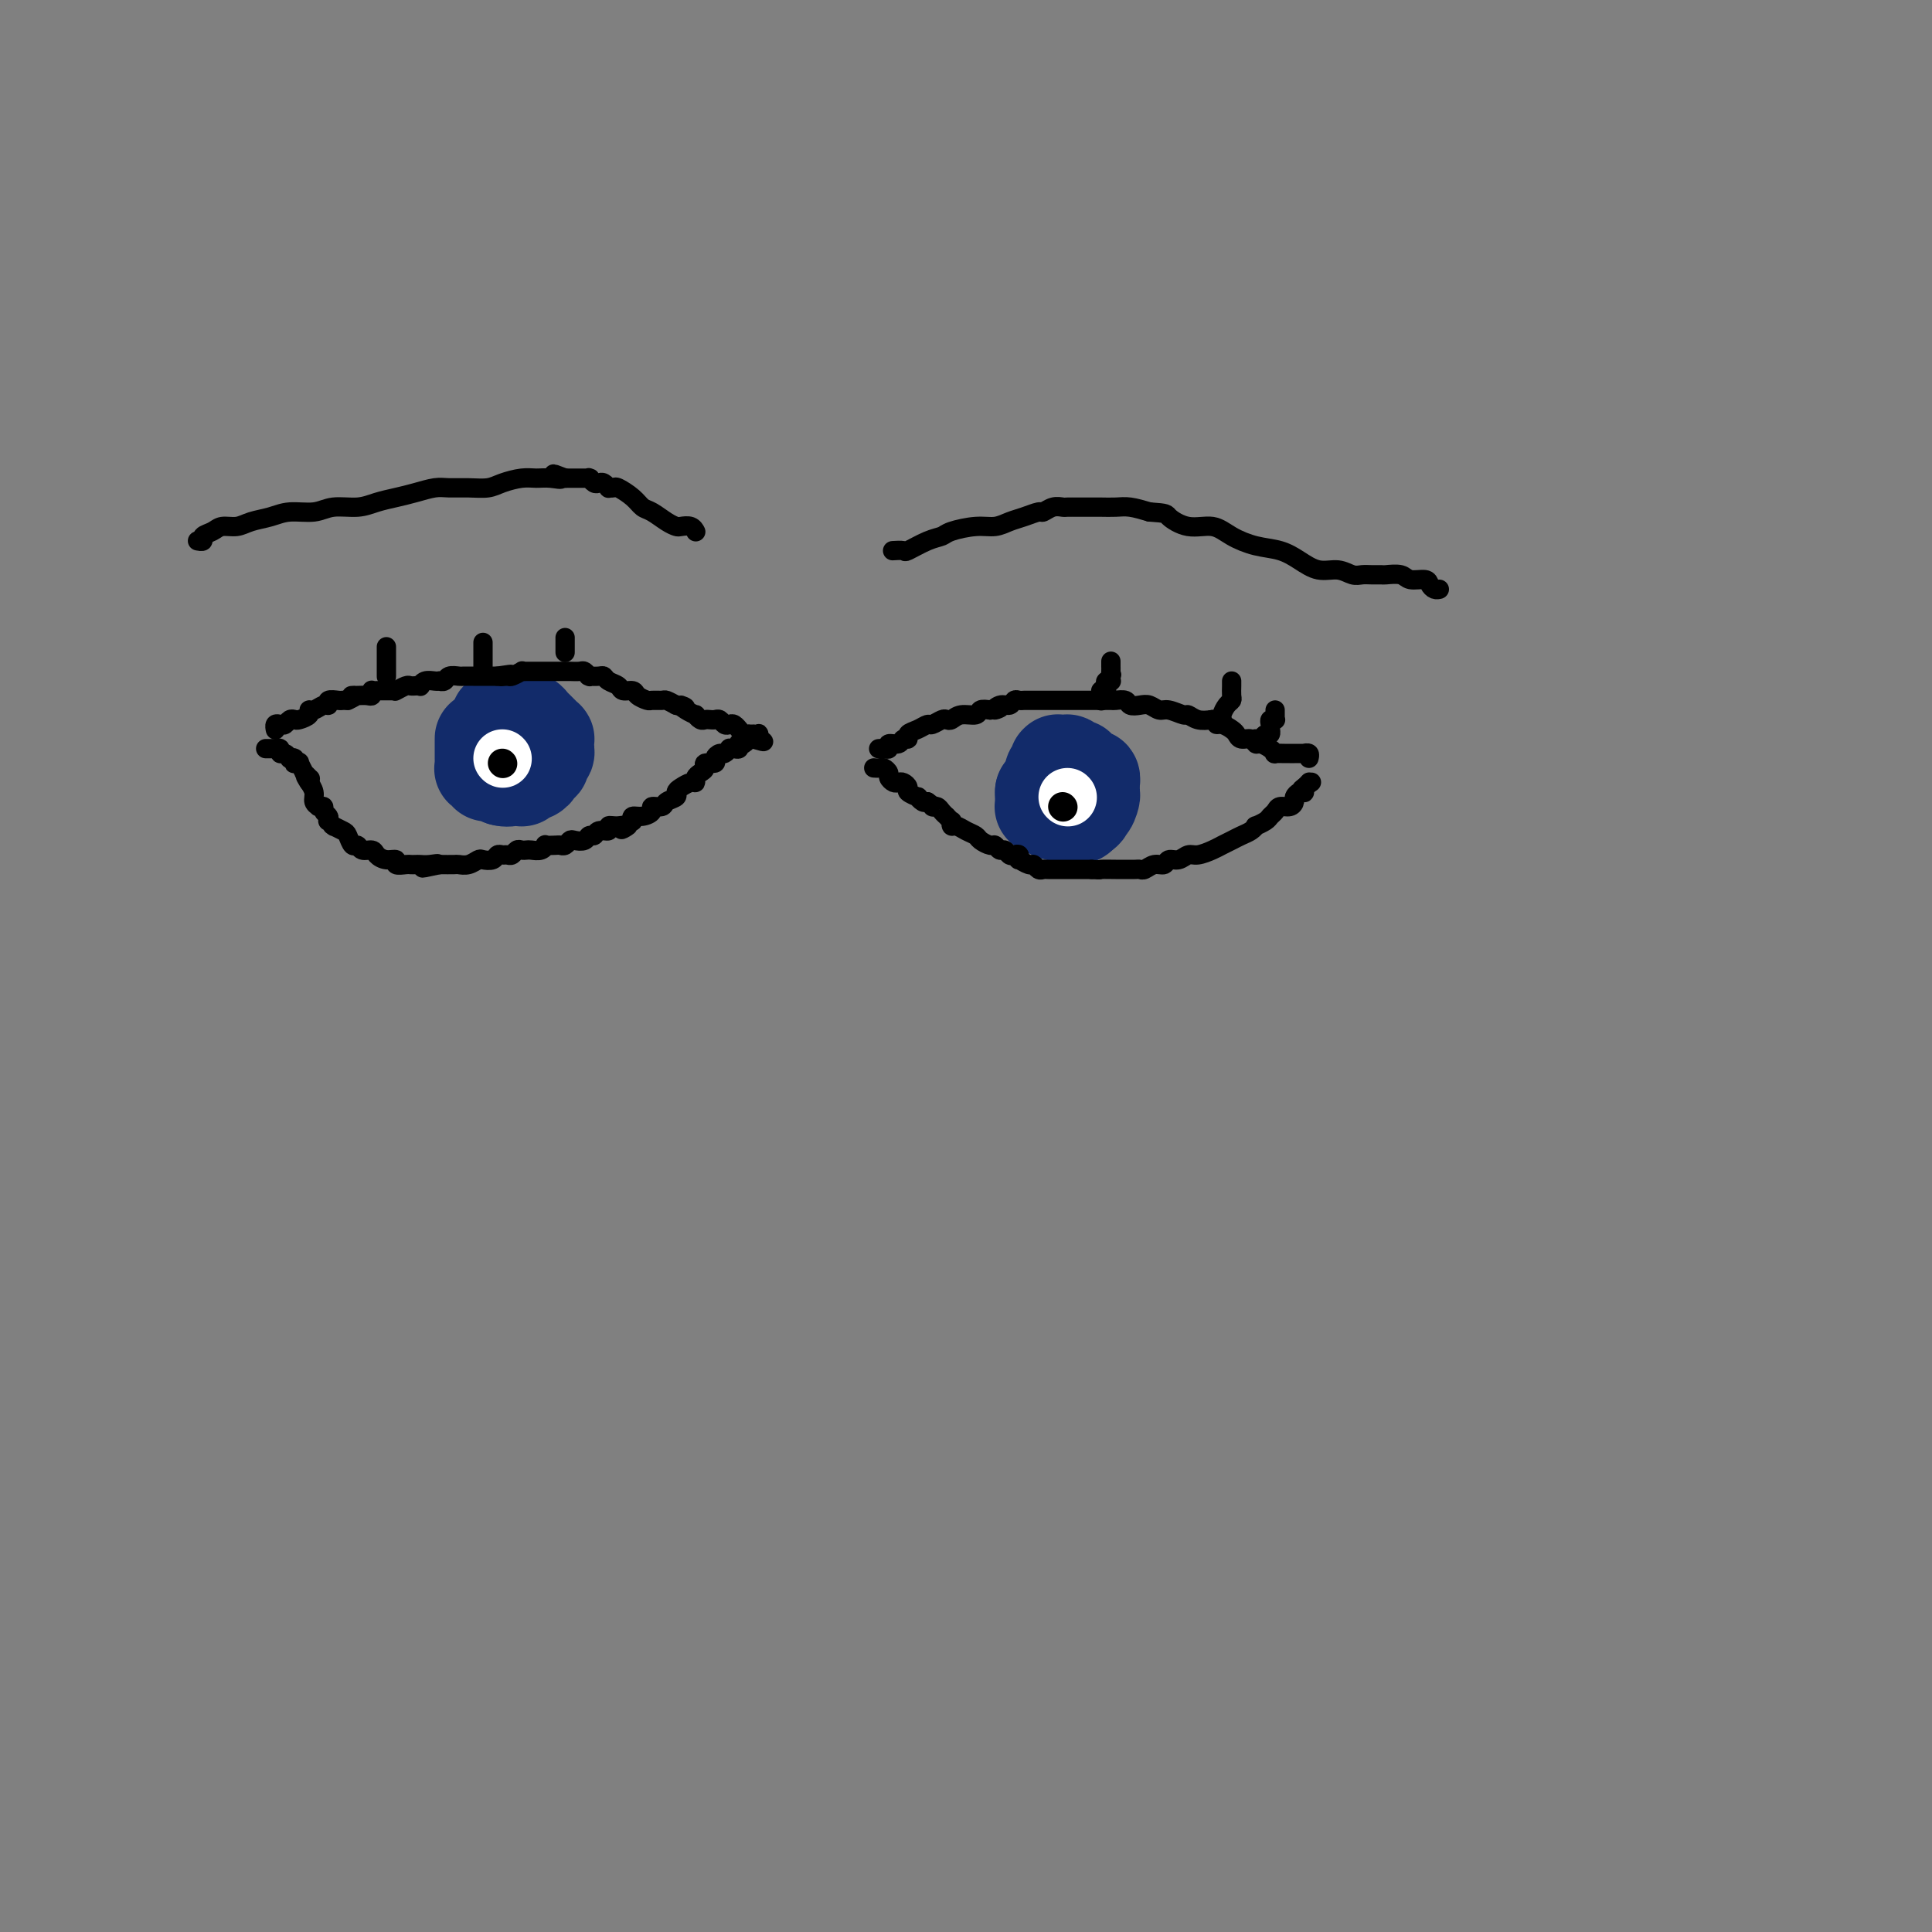 <svg viewBox='0 0 400 400' version='1.1' xmlns='http://www.w3.org/2000/svg' xmlns:xlink='http://www.w3.org/1999/xlink'><rect x="0" y="0" width="400" height="400" fill="#808080" stroke="none"/><g fill='none' stroke='#122B6A' stroke-width='20' stroke-linecap='round' stroke-linejoin='round'><path d='M103,159c0.000,0.000 0.100,0.100 0.1,0.1'/><path d='M216,164c0.000,0.000 0.100,0.100 0.1,0.1'/><path d='M216,164c0.000,-0.091 0.000,-0.182 0,0c-0.000,0.182 -0.001,0.638 0,1c0.001,0.362 0.003,0.632 0,1c-0.003,0.368 -0.012,0.834 0,1c0.012,0.166 0.045,0.031 0,0c-0.045,-0.031 -0.166,0.043 0,0c0.166,-0.043 0.621,-0.204 1,0c0.379,0.204 0.683,0.773 1,1c0.317,0.227 0.649,0.110 1,0c0.351,-0.110 0.723,-0.215 1,0c0.277,0.215 0.459,0.750 1,1c0.541,0.250 1.440,0.214 2,0c0.560,-0.214 0.780,-0.607 1,-1'/><path d='M224,168c1.193,-0.102 0.176,-0.858 0,-1c-0.176,-0.142 0.489,0.331 1,0c0.511,-0.331 0.870,-1.466 1,-2c0.130,-0.534 0.032,-0.468 0,-1c-0.032,-0.532 0.001,-1.663 0,-2c-0.001,-0.337 -0.038,0.121 0,0c0.038,-0.121 0.150,-0.821 0,-1c-0.150,-0.179 -0.561,0.162 -1,0c-0.439,-0.162 -0.906,-0.828 -1,-1c-0.094,-0.172 0.186,0.151 0,0c-0.186,-0.151 -0.839,-0.776 -1,-1c-0.161,-0.224 0.168,-0.046 0,0c-0.168,0.046 -0.833,-0.040 -1,0c-0.167,0.040 0.166,0.207 0,0c-0.166,-0.207 -0.829,-0.788 -1,-1c-0.171,-0.212 0.151,-0.057 0,0c-0.151,0.057 -0.776,0.015 -1,0c-0.224,-0.015 -0.046,-0.004 0,0c0.046,0.004 -0.040,-0.000 0,0c0.040,0.000 0.207,0.004 0,0c-0.207,-0.004 -0.786,-0.016 -1,0c-0.214,0.016 -0.061,0.061 0,0c0.061,-0.061 0.030,-0.228 0,0c-0.030,0.228 -0.061,0.849 0,1c0.061,0.151 0.212,-0.170 0,0c-0.212,0.170 -0.789,0.830 -1,1c-0.211,0.170 -0.057,-0.150 0,0c0.057,0.150 0.015,0.771 0,1c-0.015,0.229 -0.004,0.065 0,0c0.004,-0.065 0.002,-0.033 0,0'/><path d='M101,153c-0.423,0.002 -0.845,0.004 -1,0c-0.155,-0.004 -0.041,-0.012 0,0c0.041,0.012 0.011,0.046 0,0c-0.011,-0.046 -0.003,-0.171 0,0c0.003,0.171 0.001,0.637 0,1c-0.001,0.363 -0.000,0.623 0,1c0.000,0.377 -0.000,0.871 0,1c0.000,0.129 0.000,-0.105 0,0c-0.000,0.105 -0.001,0.550 0,1c0.001,0.450 0.004,0.904 0,1c-0.004,0.096 -0.015,-0.167 0,0c0.015,0.167 0.056,0.763 0,1c-0.056,0.237 -0.208,0.116 0,0c0.208,-0.116 0.776,-0.227 1,0c0.224,0.227 0.102,0.792 0,1c-0.102,0.208 -0.185,0.058 0,0c0.185,-0.058 0.637,-0.026 1,0c0.363,0.026 0.636,0.045 1,0c0.364,-0.045 0.818,-0.156 1,0c0.182,0.156 0.091,0.578 0,1'/><path d='M104,161c1.028,0.308 1.599,0.079 2,0c0.401,-0.079 0.632,-0.006 1,0c0.368,0.006 0.873,-0.054 1,0c0.127,0.054 -0.125,0.221 0,0c0.125,-0.221 0.626,-0.829 1,-1c0.374,-0.171 0.622,0.095 1,0c0.378,-0.095 0.885,-0.551 1,-1c0.115,-0.449 -0.162,-0.890 0,-1c0.162,-0.110 0.761,0.110 1,0c0.239,-0.110 0.117,-0.551 0,-1c-0.117,-0.449 -0.227,-0.908 0,-1c0.227,-0.092 0.793,0.182 1,0c0.207,-0.182 0.056,-0.818 0,-1c-0.056,-0.182 -0.018,0.092 0,0c0.018,-0.092 0.016,-0.549 0,-1c-0.016,-0.451 -0.047,-0.895 0,-1c0.047,-0.105 0.171,0.131 0,0c-0.171,-0.131 -0.637,-0.627 -1,-1c-0.363,-0.373 -0.623,-0.622 -1,-1c-0.377,-0.378 -0.871,-0.886 -1,-1c-0.129,-0.114 0.106,0.166 0,0c-0.106,-0.166 -0.553,-0.776 -1,-1c-0.447,-0.224 -0.894,-0.060 -1,0c-0.106,0.060 0.129,0.016 0,0c-0.129,-0.016 -0.622,-0.004 -1,0c-0.378,0.004 -0.640,0.001 -1,0c-0.360,-0.001 -0.818,-0.000 -1,0c-0.182,0.000 -0.087,0.000 0,0c0.087,-0.000 0.168,-0.000 0,0c-0.168,0.000 -0.584,0.000 -1,0'/><path d='M104,149c-1.410,-0.705 -0.434,0.532 0,1c0.434,0.468 0.328,0.166 0,0c-0.328,-0.166 -0.876,-0.195 -1,0c-0.124,0.195 0.177,0.613 0,1c-0.177,0.387 -0.831,0.743 -1,1c-0.169,0.257 0.147,0.415 0,1c-0.147,0.585 -0.756,1.596 -1,2c-0.244,0.404 -0.122,0.202 0,0'/></g>
<g fill='none' stroke='#000000' stroke-width='4' stroke-linecap='round' stroke-linejoin='round'><path d='M57,151c-0.006,-0.030 -0.013,-0.060 0,0c0.013,0.060 0.045,0.208 0,0c-0.045,-0.208 -0.166,-0.774 0,-1c0.166,-0.226 0.621,-0.112 1,0c0.379,0.112 0.684,0.224 1,0c0.316,-0.224 0.644,-0.782 1,-1c0.356,-0.218 0.738,-0.096 1,0c0.262,0.096 0.402,0.165 1,0c0.598,-0.165 1.653,-0.565 2,-1c0.347,-0.435 -0.014,-0.905 0,-1c0.014,-0.095 0.403,0.185 1,0c0.597,-0.185 1.403,-0.834 2,-1c0.597,-0.166 0.986,0.152 1,0c0.014,-0.152 -0.347,-0.773 0,-1c0.347,-0.227 1.401,-0.061 2,0c0.599,0.061 0.743,0.017 1,0c0.257,-0.017 0.629,-0.009 1,0'/><path d='M72,145c2.556,-1.154 1.445,-1.040 1,-1c-0.445,0.040 -0.224,0.007 0,0c0.224,-0.007 0.452,0.012 1,0c0.548,-0.012 1.417,-0.056 2,0c0.583,0.056 0.881,0.211 1,0c0.119,-0.211 0.059,-0.789 0,-1c-0.059,-0.211 -0.117,-0.057 0,0c0.117,0.057 0.410,0.015 1,0c0.590,-0.015 1.477,-0.003 2,0c0.523,0.003 0.683,-0.003 1,0c0.317,0.003 0.792,0.015 1,0c0.208,-0.015 0.151,-0.057 0,0c-0.151,0.057 -0.395,0.211 0,0c0.395,-0.211 1.430,-0.789 2,-1c0.570,-0.211 0.674,-0.056 1,0c0.326,0.056 0.874,0.011 1,0c0.126,-0.011 -0.170,0.011 0,0c0.170,-0.011 0.806,-0.055 1,0c0.194,0.055 -0.054,0.211 0,0c0.054,-0.211 0.410,-0.788 1,-1c0.590,-0.212 1.414,-0.061 2,0c0.586,0.061 0.935,0.030 1,0c0.065,-0.030 -0.152,-0.061 0,0c0.152,0.061 0.673,0.212 1,0c0.327,-0.212 0.459,-0.789 1,-1c0.541,-0.211 1.492,-0.057 2,0c0.508,0.057 0.573,0.015 1,0c0.427,-0.015 1.218,-0.004 2,0c0.782,0.004 1.557,0.001 2,0c0.443,-0.001 0.555,-0.000 1,0c0.445,0.000 1.222,0.000 2,0'/><path d='M103,140c4.969,-0.769 1.891,-0.192 1,0c-0.891,0.192 0.405,-0.001 1,0c0.595,0.001 0.488,0.196 1,0c0.512,-0.196 1.641,-0.785 2,-1c0.359,-0.215 -0.054,-0.058 0,0c0.054,0.058 0.573,0.015 1,0c0.427,-0.015 0.762,-0.004 1,0c0.238,0.004 0.378,0.001 1,0c0.622,-0.001 1.725,-0.000 2,0c0.275,0.000 -0.278,0.000 0,0c0.278,-0.000 1.388,0.000 2,0c0.612,-0.000 0.727,-0.001 1,0c0.273,0.001 0.704,0.004 1,0c0.296,-0.004 0.458,-0.015 1,0c0.542,0.015 1.464,0.057 2,0c0.536,-0.057 0.686,-0.211 1,0c0.314,0.211 0.791,0.788 1,1c0.209,0.212 0.149,0.060 0,0c-0.149,-0.060 -0.387,-0.027 0,0c0.387,0.027 1.398,0.050 2,0c0.602,-0.050 0.795,-0.172 1,0c0.205,0.172 0.421,0.637 1,1c0.579,0.363 1.521,0.623 2,1c0.479,0.377 0.494,0.872 1,1c0.506,0.128 1.501,-0.109 2,0c0.499,0.109 0.500,0.564 1,1c0.500,0.436 1.499,0.852 2,1c0.501,0.148 0.506,0.029 1,0c0.494,-0.029 1.479,0.031 2,0c0.521,-0.031 0.577,-0.152 1,0c0.423,0.152 1.211,0.576 2,1'/><path d='M140,146c3.293,1.040 1.526,0.139 1,0c-0.526,-0.139 0.188,0.485 1,1c0.812,0.515 1.723,0.923 2,1c0.277,0.077 -0.081,-0.175 0,0c0.081,0.175 0.599,0.778 1,1c0.401,0.222 0.685,0.063 1,0c0.315,-0.063 0.662,-0.031 1,0c0.338,0.031 0.668,0.060 1,0c0.332,-0.060 0.667,-0.208 1,0c0.333,0.208 0.663,0.773 1,1c0.337,0.227 0.682,0.117 1,0c0.318,-0.117 0.611,-0.242 1,0c0.389,0.242 0.874,0.849 1,1c0.126,0.151 -0.106,-0.156 0,0c0.106,0.156 0.549,0.774 1,1c0.451,0.226 0.909,0.061 1,0c0.091,-0.061 -0.186,-0.017 0,0c0.186,0.017 0.834,0.008 1,0c0.166,-0.008 -0.152,-0.016 0,0c0.152,0.016 0.773,0.057 1,0c0.227,-0.057 0.061,-0.211 0,0c-0.061,0.211 -0.016,0.788 0,1c0.016,0.212 0.005,0.061 0,0c-0.005,-0.061 -0.002,-0.030 0,0'/><path d='M157,153c2.467,1.079 0.136,0.275 -1,0c-1.136,-0.275 -1.075,-0.022 -1,0c0.075,0.022 0.164,-0.186 0,0c-0.164,0.186 -0.583,0.768 -1,1c-0.417,0.232 -0.834,0.115 -1,0c-0.166,-0.115 -0.082,-0.228 0,0c0.082,0.228 0.163,0.797 0,1c-0.163,0.203 -0.568,0.040 -1,0c-0.432,-0.040 -0.891,0.045 -1,0c-0.109,-0.045 0.130,-0.218 0,0c-0.130,0.218 -0.631,0.828 -1,1c-0.369,0.172 -0.606,-0.095 -1,0c-0.394,0.095 -0.946,0.550 -1,1c-0.054,0.450 0.388,0.894 0,1c-0.388,0.106 -1.606,-0.125 -2,0c-0.394,0.125 0.036,0.607 0,1c-0.036,0.393 -0.538,0.697 -1,1c-0.462,0.303 -0.885,0.606 -1,1c-0.115,0.394 0.076,0.879 0,1c-0.076,0.121 -0.420,-0.123 -1,0c-0.580,0.123 -1.397,0.611 -2,1c-0.603,0.389 -0.993,0.678 -1,1c-0.007,0.322 0.367,0.677 0,1c-0.367,0.323 -1.477,0.612 -2,1c-0.523,0.388 -0.459,0.874 -1,1c-0.541,0.126 -1.686,-0.107 -2,0c-0.314,0.107 0.205,0.554 0,1c-0.205,0.446 -1.132,0.889 -2,1c-0.868,0.111 -1.677,-0.111 -2,0c-0.323,0.111 -0.162,0.556 0,1'/><path d='M131,170c-4.162,2.852 -1.567,1.481 -1,1c0.567,-0.481 -0.895,-0.072 -2,0c-1.105,0.072 -1.855,-0.192 -2,0c-0.145,0.192 0.313,0.840 0,1c-0.313,0.160 -1.397,-0.167 -2,0c-0.603,0.167 -0.725,0.828 -1,1c-0.275,0.172 -0.704,-0.146 -1,0c-0.296,0.146 -0.461,0.757 -1,1c-0.539,0.243 -1.453,0.118 -2,0c-0.547,-0.118 -0.729,-0.227 -1,0c-0.271,0.227 -0.632,0.792 -1,1c-0.368,0.208 -0.741,0.060 -1,0c-0.259,-0.060 -0.402,-0.030 -1,0c-0.598,0.030 -1.652,0.061 -2,0c-0.348,-0.061 0.009,-0.212 0,0c-0.009,0.212 -0.384,0.788 -1,1c-0.616,0.212 -1.475,0.061 -2,0c-0.525,-0.061 -0.718,-0.030 -1,0c-0.282,0.030 -0.653,0.061 -1,0c-0.347,-0.061 -0.671,-0.213 -1,0c-0.329,0.213 -0.665,0.793 -1,1c-0.335,0.207 -0.671,0.042 -1,0c-0.329,-0.042 -0.651,0.040 -1,0c-0.349,-0.040 -0.726,-0.203 -1,0c-0.274,0.203 -0.445,0.772 -1,1c-0.555,0.228 -1.495,0.114 -2,0c-0.505,-0.114 -0.574,-0.227 -1,0c-0.426,0.227 -1.207,0.793 -2,1c-0.793,0.207 -1.598,0.056 -2,0c-0.402,-0.056 -0.401,-0.016 -1,0c-0.599,0.016 -1.800,0.008 -3,0'/><path d='M91,179c-6.383,1.392 -2.341,0.373 -1,0c1.341,-0.373 -0.021,-0.100 -1,0c-0.979,0.100 -1.577,0.028 -2,0c-0.423,-0.028 -0.672,-0.011 -1,0c-0.328,0.011 -0.735,0.018 -1,0c-0.265,-0.018 -0.390,-0.060 -1,0c-0.610,0.060 -1.707,0.222 -2,0c-0.293,-0.222 0.216,-0.829 0,-1c-0.216,-0.171 -1.157,0.093 -2,0c-0.843,-0.093 -1.588,-0.545 -2,-1c-0.412,-0.455 -0.492,-0.913 -1,-1c-0.508,-0.087 -1.444,0.198 -2,0c-0.556,-0.198 -0.731,-0.880 -1,-1c-0.269,-0.120 -0.633,0.321 -1,0c-0.367,-0.321 -0.738,-1.406 -1,-2c-0.262,-0.594 -0.414,-0.699 -1,-1c-0.586,-0.301 -1.607,-0.798 -2,-1c-0.393,-0.202 -0.157,-0.110 0,0c0.157,0.110 0.234,0.237 0,0c-0.234,-0.237 -0.780,-0.838 -1,-1c-0.220,-0.162 -0.115,0.114 0,0c0.115,-0.114 0.241,-0.619 0,-1c-0.241,-0.381 -0.848,-0.637 -1,-1c-0.152,-0.363 0.151,-0.832 0,-1c-0.151,-0.168 -0.758,-0.037 -1,0c-0.242,0.037 -0.121,-0.022 0,0c0.121,0.022 0.242,0.125 0,0c-0.242,-0.125 -0.848,-0.477 -1,-1c-0.152,-0.523 0.152,-1.218 0,-2c-0.152,-0.782 -0.758,-1.652 -1,-2c-0.242,-0.348 -0.121,-0.174 0,0'/><path d='M64,162c-1.565,-2.256 -0.476,-1.397 0,-1c0.476,0.397 0.339,0.331 0,0c-0.339,-0.331 -0.879,-0.926 -1,-1c-0.121,-0.074 0.178,0.373 0,0c-0.178,-0.373 -0.831,-1.568 -1,-2c-0.169,-0.432 0.147,-0.102 0,0c-0.147,0.102 -0.757,-0.024 -1,0c-0.243,0.024 -0.120,0.199 0,0c0.120,-0.199 0.238,-0.770 0,-1c-0.238,-0.230 -0.833,-0.118 -1,0c-0.167,0.118 0.095,0.242 0,0c-0.095,-0.242 -0.547,-0.849 -1,-1c-0.453,-0.151 -0.909,0.156 -1,0c-0.091,-0.156 0.182,-0.774 0,-1c-0.182,-0.226 -0.819,-0.061 -1,0c-0.181,0.061 0.095,0.016 0,0c-0.095,-0.016 -0.562,-0.004 -1,0c-0.438,0.004 -0.849,0.001 -1,0c-0.151,-0.001 -0.043,-0.000 0,0c0.043,0.000 0.022,0.000 0,0'/><path d='M182,155c-0.079,0.009 -0.158,0.017 0,0c0.158,-0.017 0.553,-0.061 1,0c0.447,0.061 0.947,0.227 1,0c0.053,-0.227 -0.341,-0.849 0,-1c0.341,-0.151 1.418,0.167 2,0c0.582,-0.167 0.671,-0.819 1,-1c0.329,-0.181 0.899,0.110 1,0c0.101,-0.110 -0.268,-0.622 0,-1c0.268,-0.378 1.171,-0.623 2,-1c0.829,-0.377 1.584,-0.884 2,-1c0.416,-0.116 0.494,0.161 1,0c0.506,-0.161 1.439,-0.760 2,-1c0.561,-0.240 0.751,-0.121 1,0c0.249,0.121 0.556,0.242 1,0c0.444,-0.242 1.026,-0.848 2,-1c0.974,-0.152 2.339,0.152 3,0c0.661,-0.152 0.617,-0.758 1,-1c0.383,-0.242 1.191,-0.121 2,0'/><path d='M205,147c3.753,-1.173 1.635,-0.104 1,0c-0.635,0.104 0.211,-0.757 1,-1c0.789,-0.243 1.519,0.131 2,0c0.481,-0.131 0.711,-0.767 1,-1c0.289,-0.233 0.637,-0.062 1,0c0.363,0.062 0.740,0.017 1,0c0.260,-0.017 0.401,-0.004 1,0c0.599,0.004 1.656,0.001 2,0c0.344,-0.001 -0.025,-0.000 0,0c0.025,0.000 0.445,0.000 1,0c0.555,-0.000 1.247,-0.000 2,0c0.753,0.000 1.568,0.000 2,0c0.432,-0.000 0.483,-0.000 1,0c0.517,0.000 1.502,-0.000 2,0c0.498,0.000 0.510,0.000 1,0c0.490,-0.000 1.459,-0.000 2,0c0.541,0.000 0.655,0.000 1,0c0.345,-0.000 0.923,-0.001 1,0c0.077,0.001 -0.345,0.004 0,0c0.345,-0.004 1.457,-0.015 2,0c0.543,0.015 0.515,0.055 1,0c0.485,-0.055 1.481,-0.207 2,0c0.519,0.207 0.560,0.772 1,1c0.440,0.228 1.277,0.118 2,0c0.723,-0.118 1.331,-0.243 2,0c0.669,0.243 1.400,0.853 2,1c0.600,0.147 1.070,-0.171 2,0c0.930,0.171 2.322,0.829 3,1c0.678,0.171 0.644,-0.146 1,0c0.356,0.146 1.102,0.756 2,1c0.898,0.244 1.949,0.122 3,0'/><path d='M251,149c2.979,0.858 1.427,1.005 1,1c-0.427,-0.005 0.270,-0.160 1,0c0.730,0.160 1.491,0.635 2,1c0.509,0.365 0.765,0.619 1,1c0.235,0.381 0.448,0.890 1,1c0.552,0.110 1.445,-0.177 2,0c0.555,0.177 0.774,0.818 1,1c0.226,0.182 0.460,-0.095 1,0c0.540,0.095 1.388,0.561 2,1c0.612,0.439 0.989,0.850 1,1c0.011,0.150 -0.343,0.040 0,0c0.343,-0.040 1.383,-0.011 2,0c0.617,0.011 0.810,0.002 1,0c0.190,-0.002 0.377,0.003 1,0c0.623,-0.003 1.684,-0.015 2,0c0.316,0.015 -0.111,0.055 0,0c0.111,-0.055 0.761,-0.207 1,0c0.239,0.207 0.068,0.773 0,1c-0.068,0.227 -0.034,0.113 0,0'/><path d='M181,159c-0.091,-0.007 -0.183,-0.013 0,0c0.183,0.013 0.640,0.046 1,0c0.360,-0.046 0.621,-0.170 1,0c0.379,0.170 0.875,0.633 1,1c0.125,0.367 -0.120,0.637 0,1c0.120,0.363 0.604,0.818 1,1c0.396,0.182 0.702,0.091 1,0c0.298,-0.091 0.587,-0.183 1,0c0.413,0.183 0.951,0.641 1,1c0.049,0.359 -0.390,0.618 0,1c0.390,0.382 1.610,0.886 2,1c0.390,0.114 -0.049,-0.162 0,0c0.049,0.162 0.585,0.760 1,1c0.415,0.240 0.707,0.120 1,0'/><path d='M192,166c1.879,1.321 1.077,1.123 1,1c-0.077,-0.123 0.572,-0.173 1,0c0.428,0.173 0.637,0.567 1,1c0.363,0.433 0.881,0.905 1,1c0.119,0.095 -0.162,-0.185 0,0c0.162,0.185 0.767,0.837 1,1c0.233,0.163 0.094,-0.164 0,0c-0.094,0.164 -0.142,0.817 0,1c0.142,0.183 0.476,-0.105 1,0c0.524,0.105 1.240,0.601 2,1c0.760,0.399 1.566,0.699 2,1c0.434,0.301 0.498,0.601 1,1c0.502,0.399 1.444,0.895 2,1c0.556,0.105 0.726,-0.182 1,0c0.274,0.182 0.651,0.832 1,1c0.349,0.168 0.668,-0.147 1,0c0.332,0.147 0.676,0.756 1,1c0.324,0.244 0.630,0.122 1,0c0.370,-0.122 0.806,-0.244 1,0c0.194,0.244 0.146,0.854 0,1c-0.146,0.146 -0.390,-0.171 0,0c0.390,0.171 1.413,0.830 2,1c0.587,0.170 0.739,-0.151 1,0c0.261,0.151 0.631,0.772 1,1c0.369,0.228 0.736,0.061 1,0c0.264,-0.061 0.423,-0.016 1,0c0.577,0.016 1.572,0.004 2,0c0.428,-0.004 0.290,-0.001 1,0c0.710,0.001 2.268,0.000 3,0c0.732,-0.000 0.638,-0.000 1,0c0.362,0.000 1.181,0.000 2,0'/><path d='M226,180c2.307,0.155 1.574,0.041 2,0c0.426,-0.041 2.011,-0.010 3,0c0.989,0.010 1.381,-0.001 2,0c0.619,0.001 1.465,0.016 2,0c0.535,-0.016 0.758,-0.061 1,0c0.242,0.061 0.501,0.228 1,0c0.499,-0.228 1.236,-0.850 2,-1c0.764,-0.150 1.555,0.171 2,0c0.445,-0.171 0.546,-0.833 1,-1c0.454,-0.167 1.262,0.163 2,0c0.738,-0.163 1.405,-0.817 2,-1c0.595,-0.183 1.118,0.106 2,0c0.882,-0.106 2.124,-0.605 3,-1c0.876,-0.395 1.388,-0.684 2,-1c0.612,-0.316 1.325,-0.658 2,-1c0.675,-0.342 1.312,-0.683 2,-1c0.688,-0.317 1.427,-0.610 2,-1c0.573,-0.390 0.980,-0.878 1,-1c0.020,-0.122 -0.346,0.121 0,0c0.346,-0.121 1.406,-0.606 2,-1c0.594,-0.394 0.723,-0.697 1,-1c0.277,-0.303 0.700,-0.606 1,-1c0.300,-0.394 0.475,-0.880 1,-1c0.525,-0.120 1.398,0.125 2,0c0.602,-0.125 0.932,-0.621 1,-1c0.068,-0.379 -0.125,-0.640 0,-1c0.125,-0.360 0.570,-0.818 1,-1c0.430,-0.182 0.847,-0.087 1,0c0.153,0.087 0.044,0.168 0,0c-0.044,-0.168 -0.022,-0.584 0,-1'/><path d='M270,163c2.956,-2.027 0.845,-0.596 0,0c-0.845,0.596 -0.422,0.356 0,0c0.422,-0.356 0.845,-0.827 1,-1c0.155,-0.173 0.041,-0.046 0,0c-0.041,0.046 -0.011,0.012 0,0c0.011,-0.012 0.003,-0.003 0,0c-0.003,0.003 -0.001,0.001 0,0c0.001,-0.001 0.000,-0.000 0,0c-0.000,0.000 -0.000,0.000 0,0'/><path d='M144,110c0.004,0.008 0.008,0.016 0,0c-0.008,-0.016 -0.029,-0.056 0,0c0.029,0.056 0.108,0.209 0,0c-0.108,-0.209 -0.403,-0.781 -1,-1c-0.597,-0.219 -1.497,-0.085 -2,0c-0.503,0.085 -0.609,0.122 -1,0c-0.391,-0.122 -1.068,-0.405 -2,-1c-0.932,-0.595 -2.119,-1.504 -3,-2c-0.881,-0.496 -1.455,-0.578 -2,-1c-0.545,-0.422 -1.059,-1.184 -2,-2c-0.941,-0.816 -2.308,-1.686 -3,-2c-0.692,-0.314 -0.710,-0.070 -1,0c-0.290,0.070 -0.851,-0.033 -1,0c-0.149,0.033 0.114,0.201 0,0c-0.114,-0.201 -0.605,-0.772 -1,-1c-0.395,-0.228 -0.692,-0.114 -1,0c-0.308,0.114 -0.625,0.227 -1,0c-0.375,-0.227 -0.807,-0.793 -1,-1c-0.193,-0.207 -0.149,-0.056 0,0c0.149,0.056 0.401,0.015 0,0c-0.401,-0.015 -1.454,-0.004 -2,0c-0.546,0.004 -0.585,0.001 -1,0c-0.415,-0.001 -1.208,-0.001 -2,0'/><path d='M117,99c-4.322,-1.701 -1.626,-0.453 -1,0c0.626,0.453 -0.817,0.111 -2,0c-1.183,-0.111 -2.104,0.009 -3,0c-0.896,-0.009 -1.766,-0.146 -3,0c-1.234,0.146 -2.832,0.574 -4,1c-1.168,0.426 -1.904,0.849 -3,1c-1.096,0.151 -2.550,0.029 -4,0c-1.450,-0.029 -2.894,0.033 -4,0c-1.106,-0.033 -1.873,-0.163 -3,0c-1.127,0.163 -2.616,0.617 -4,1c-1.384,0.383 -2.665,0.695 -4,1c-1.335,0.305 -2.723,0.603 -4,1c-1.277,0.397 -2.441,0.894 -4,1c-1.559,0.106 -3.513,-0.179 -5,0c-1.487,0.179 -2.509,0.823 -4,1c-1.491,0.177 -3.453,-0.111 -5,0c-1.547,0.111 -2.679,0.621 -4,1c-1.321,0.379 -2.831,0.626 -4,1c-1.169,0.374 -1.997,0.874 -3,1c-1.003,0.126 -2.182,-0.124 -3,0c-0.818,0.124 -1.277,0.622 -2,1c-0.723,0.378 -1.710,0.637 -2,1c-0.290,0.363 0.118,0.829 0,1c-0.118,0.171 -0.763,0.046 -1,0c-0.237,-0.046 -0.068,-0.013 0,0c0.068,0.013 0.034,0.007 0,0'/><path d='M185,114c0.060,-0.004 0.119,-0.008 0,0c-0.119,0.008 -0.418,0.027 0,0c0.418,-0.027 1.551,-0.101 2,0c0.449,0.101 0.213,0.377 1,0c0.787,-0.377 2.598,-1.407 4,-2c1.402,-0.593 2.395,-0.751 3,-1c0.605,-0.249 0.822,-0.591 2,-1c1.178,-0.409 3.317,-0.884 5,-1c1.683,-0.116 2.908,0.128 4,0c1.092,-0.128 2.049,-0.626 3,-1c0.951,-0.374 1.894,-0.622 3,-1c1.106,-0.378 2.375,-0.886 3,-1c0.625,-0.114 0.605,0.166 1,0c0.395,-0.166 1.204,-0.776 2,-1c0.796,-0.224 1.578,-0.060 2,0c0.422,0.060 0.482,0.016 1,0c0.518,-0.016 1.493,-0.004 2,0c0.507,0.004 0.547,0.000 1,0c0.453,-0.000 1.320,0.003 2,0c0.680,-0.003 1.172,-0.011 2,0c0.828,0.011 1.992,0.041 3,0c1.008,-0.041 1.859,-0.155 3,0c1.141,0.155 2.570,0.577 4,1'/><path d='M238,106c3.826,0.253 3.390,0.386 4,1c0.610,0.614 2.266,1.708 4,2c1.734,0.292 3.544,-0.218 5,0c1.456,0.218 2.556,1.162 4,2c1.444,0.838 3.233,1.568 5,2c1.767,0.432 3.513,0.564 5,1c1.487,0.436 2.716,1.174 4,2c1.284,0.826 2.623,1.738 4,2c1.377,0.262 2.793,-0.126 4,0c1.207,0.126 2.205,0.766 3,1c0.795,0.234 1.386,0.062 2,0c0.614,-0.062 1.251,-0.013 2,0c0.749,0.013 1.609,-0.011 2,0c0.391,0.011 0.314,0.058 1,0c0.686,-0.058 2.134,-0.222 3,0c0.866,0.222 1.150,0.830 2,1c0.850,0.170 2.266,-0.098 3,0c0.734,0.098 0.784,0.562 1,1c0.216,0.438 0.597,0.849 1,1c0.403,0.151 0.830,0.043 1,0c0.170,-0.043 0.085,-0.022 0,0'/></g>
<g fill='none' stroke='#FFFFFF' stroke-width='12' stroke-linecap='round' stroke-linejoin='round'><path d='M221,165c0.000,0.000 0.100,0.100 0.1,0.1'/><path d='M104,157c0.000,0.000 0.100,0.100 0.1,0.1'/></g>
<g fill='none' stroke='#000000' stroke-width='4' stroke-linecap='round' stroke-linejoin='round'><path d='M220,167c0.000,0.000 0.100,0.100 0.1,0.1'/></g>
<g fill='none' stroke='#000000' stroke-width='6' stroke-linecap='round' stroke-linejoin='round'><path d='M220,167c0.000,0.000 0.100,0.100 0.1,0.1'/><path d='M104,158c0.000,0.000 0.100,0.100 0.1,0.1'/></g>
<g fill='none' stroke='#000000' stroke-width='4' stroke-linecap='round' stroke-linejoin='round'><path d='M251,149c-0.081,0.004 -0.163,0.009 0,0c0.163,-0.009 0.569,-0.030 1,0c0.431,0.030 0.886,0.111 1,0c0.114,-0.111 -0.113,-0.415 0,-1c0.113,-0.585 0.566,-1.453 1,-2c0.434,-0.547 0.848,-0.774 1,-1c0.152,-0.226 0.041,-0.453 0,-1c-0.041,-0.547 -0.011,-1.415 0,-2c0.011,-0.585 0.003,-0.889 0,-1c-0.003,-0.111 -0.001,-0.030 0,0c0.001,0.030 0.000,0.009 0,0c-0.000,-0.009 -0.000,-0.004 0,0'/><path d='M260,153c0.024,0.009 0.049,0.017 0,0c-0.049,-0.017 -0.171,-0.061 0,0c0.171,0.061 0.634,0.227 1,0c0.366,-0.227 0.634,-0.848 1,-1c0.366,-0.152 0.829,0.166 1,0c0.171,-0.166 0.050,-0.815 0,-1c-0.050,-0.185 -0.027,0.094 0,0c0.027,-0.094 0.060,-0.561 0,-1c-0.060,-0.439 -0.212,-0.849 0,-1c0.212,-0.151 0.789,-0.043 1,0c0.211,0.043 0.057,0.022 0,0c-0.057,-0.022 -0.015,-0.045 0,0c0.015,0.045 0.004,0.156 0,0c-0.004,-0.156 -0.001,-0.581 0,-1c0.001,-0.419 0.000,-0.834 0,-1c-0.000,-0.166 -0.000,-0.083 0,0'/><path d='M228,145c-0.000,-0.002 -0.000,-0.005 0,0c0.000,0.005 0.000,0.016 0,0c-0.000,-0.016 -0.000,-0.061 0,0c0.000,0.061 0.000,0.227 0,0c-0.000,-0.227 -0.001,-0.846 0,-1c0.001,-0.154 0.004,0.155 0,0c-0.004,-0.155 -0.015,-0.776 0,-1c0.015,-0.224 0.056,-0.050 0,0c-0.056,0.050 -0.207,-0.025 0,0c0.207,0.025 0.774,0.150 1,0c0.226,-0.150 0.113,-0.576 0,-1c-0.113,-0.424 -0.226,-0.845 0,-1c0.226,-0.155 0.793,-0.045 1,0c0.207,0.045 0.056,0.026 0,0c-0.056,-0.026 -0.015,-0.059 0,0c0.015,0.059 0.004,0.208 0,0c-0.004,-0.208 -0.001,-0.774 0,-1c0.001,-0.226 0.001,-0.113 0,0'/><path d='M230,140c0.309,-0.730 0.083,-0.056 0,0c-0.083,0.056 -0.022,-0.507 0,-1c0.022,-0.493 0.006,-0.917 0,-1c-0.006,-0.083 -0.002,0.174 0,0c0.002,-0.174 0.000,-0.779 0,-1c-0.000,-0.221 -0.000,-0.060 0,0c0.000,0.060 0.000,0.017 0,0c-0.000,-0.017 -0.000,-0.009 0,0'/><path d='M80,140c0.000,0.006 0.000,0.013 0,0c0.000,-0.013 0.000,-0.045 0,0c0.000,0.045 0.000,0.167 0,0c0.000,-0.167 0.000,-0.623 0,-1c0.000,-0.377 0.000,-0.674 0,-1c0.000,-0.326 0.000,-0.679 0,-1c0.000,-0.321 0.000,-0.608 0,-1c0.000,-0.392 0.000,-0.890 0,-1c0.000,-0.110 0.000,0.167 0,0c-0.000,-0.167 -0.000,-0.777 0,-1c0.000,-0.223 0.000,-0.060 0,0c0.000,0.060 0.000,0.017 0,0c0.000,-0.017 0.000,-0.009 0,0'/><path d='M100,138c0.000,-0.021 0.000,-0.042 0,0c0.000,0.042 0.000,0.148 0,0c0.000,-0.148 0.000,-0.551 0,-1c0.000,-0.449 0.000,-0.943 0,-1c0.000,-0.057 0.000,0.325 0,0c0.000,-0.325 0.000,-1.355 0,-2c0.000,-0.645 0.000,-0.905 0,-1c0.000,-0.095 0.000,-0.025 0,0c0.000,0.025 0.000,0.007 0,0c0.000,-0.007 0.000,-0.002 0,0c0.000,0.002 0.000,0.001 0,0'/><path d='M117,135c0.000,-0.024 0.000,-0.049 0,0c0.000,0.049 0.000,0.171 0,0c-0.000,-0.171 0.000,-0.633 0,-1c0.000,-0.367 0.000,-0.637 0,-1c0.000,-0.363 -0.000,-0.818 0,-1c0.000,-0.182 0.000,-0.091 0,0'/></g>
</svg>